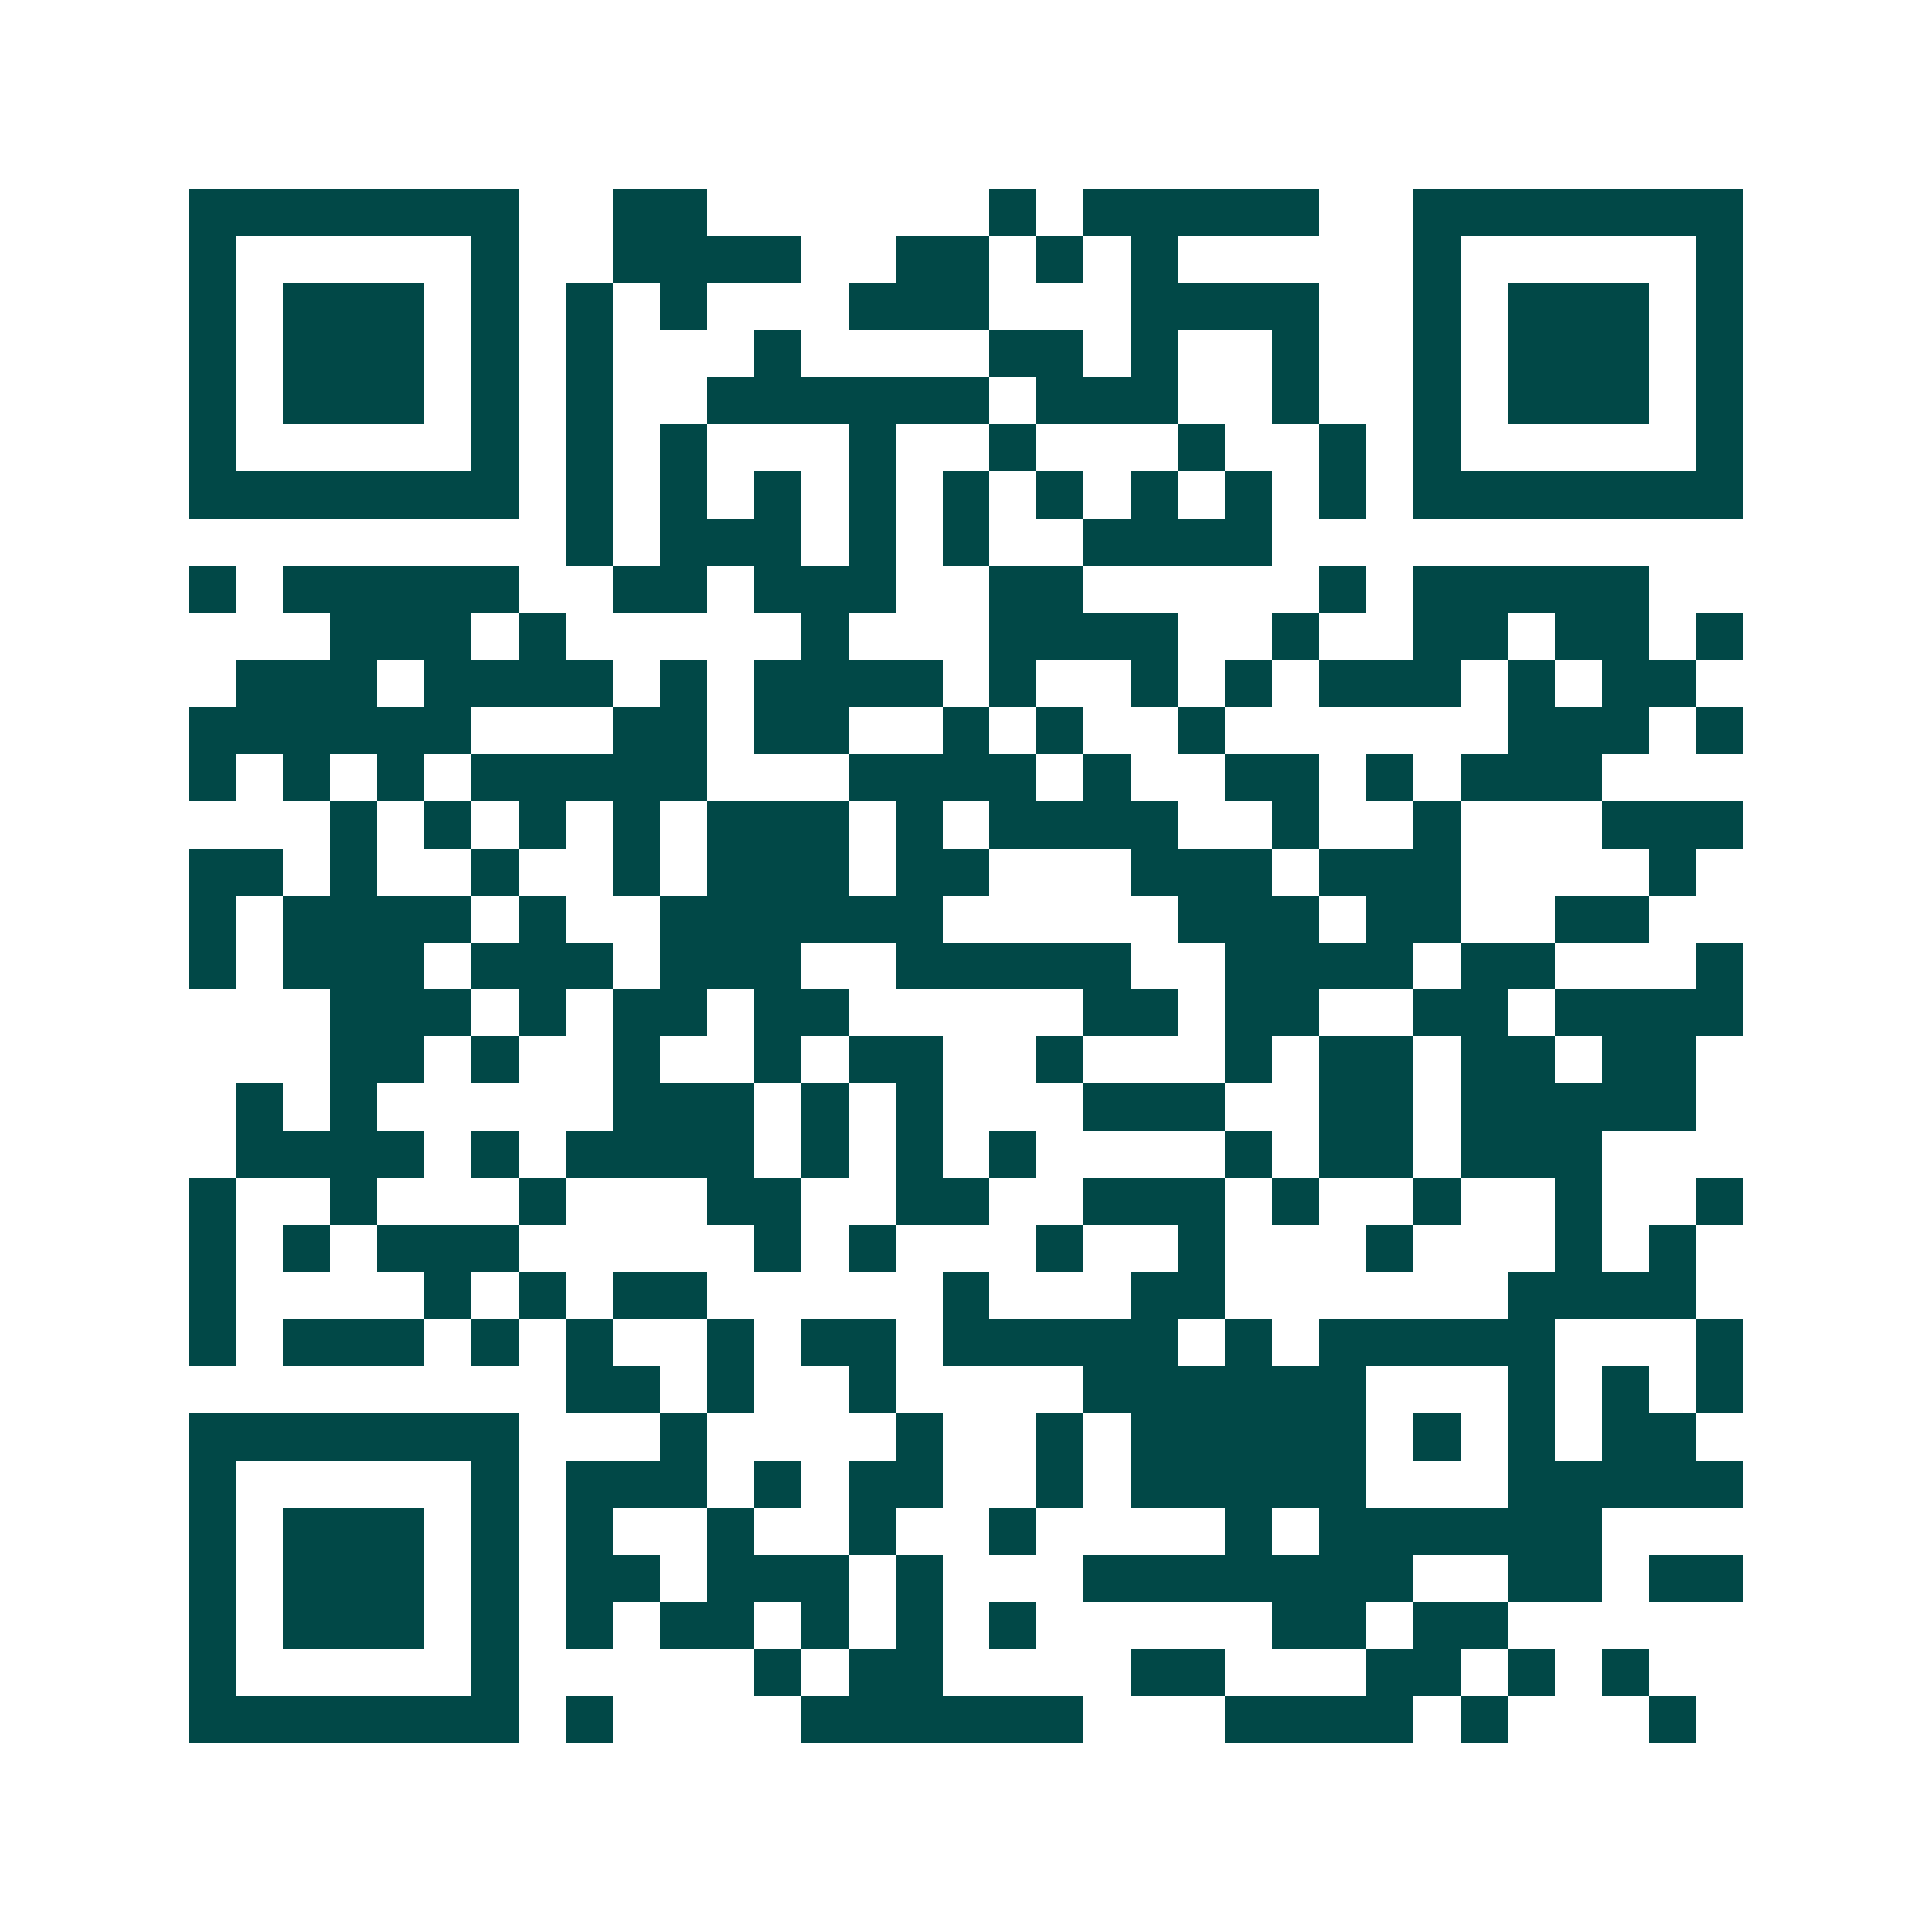 <svg xmlns="http://www.w3.org/2000/svg" width="200" height="200" viewBox="0 0 41 41" shape-rendering="crispEdges"><path fill="#ffffff" d="M0 0h41v41H0z"/><path stroke="#014847" d="M4 4.5h7m2 0h2m6 0h1m1 0h5m2 0h7M4 5.5h1m5 0h1m2 0h4m2 0h2m1 0h1m1 0h1m5 0h1m5 0h1M4 6.5h1m1 0h3m1 0h1m1 0h1m1 0h1m3 0h3m3 0h4m2 0h1m1 0h3m1 0h1M4 7.5h1m1 0h3m1 0h1m1 0h1m3 0h1m4 0h2m1 0h1m2 0h1m2 0h1m1 0h3m1 0h1M4 8.5h1m1 0h3m1 0h1m1 0h1m2 0h6m1 0h3m2 0h1m2 0h1m1 0h3m1 0h1M4 9.5h1m5 0h1m1 0h1m1 0h1m3 0h1m2 0h1m3 0h1m2 0h1m1 0h1m5 0h1M4 10.5h7m1 0h1m1 0h1m1 0h1m1 0h1m1 0h1m1 0h1m1 0h1m1 0h1m1 0h1m1 0h7M12 11.5h1m1 0h3m1 0h1m1 0h1m2 0h4M4 12.5h1m1 0h5m2 0h2m1 0h3m2 0h2m5 0h1m1 0h5M7 13.5h3m1 0h1m5 0h1m3 0h4m2 0h1m2 0h2m1 0h2m1 0h1M5 14.5h3m1 0h4m1 0h1m1 0h4m1 0h1m2 0h1m1 0h1m1 0h3m1 0h1m1 0h2M4 15.5h6m3 0h2m1 0h2m2 0h1m1 0h1m2 0h1m6 0h3m1 0h1M4 16.5h1m1 0h1m1 0h1m1 0h5m3 0h4m1 0h1m2 0h2m1 0h1m1 0h3M7 17.5h1m1 0h1m1 0h1m1 0h1m1 0h3m1 0h1m1 0h4m2 0h1m2 0h1m3 0h3M4 18.5h2m1 0h1m2 0h1m2 0h1m1 0h3m1 0h2m3 0h3m1 0h3m4 0h1M4 19.5h1m1 0h4m1 0h1m2 0h6m5 0h3m1 0h2m2 0h2M4 20.5h1m1 0h3m1 0h3m1 0h3m2 0h5m2 0h4m1 0h2m3 0h1M7 21.5h3m1 0h1m1 0h2m1 0h2m5 0h2m1 0h2m2 0h2m1 0h4M7 22.5h2m1 0h1m2 0h1m2 0h1m1 0h2m2 0h1m3 0h1m1 0h2m1 0h2m1 0h2M5 23.5h1m1 0h1m5 0h3m1 0h1m1 0h1m3 0h3m2 0h2m1 0h5M5 24.5h4m1 0h1m1 0h4m1 0h1m1 0h1m1 0h1m4 0h1m1 0h2m1 0h3M4 25.5h1m2 0h1m3 0h1m3 0h2m2 0h2m2 0h3m1 0h1m2 0h1m2 0h1m2 0h1M4 26.5h1m1 0h1m1 0h3m5 0h1m1 0h1m3 0h1m2 0h1m3 0h1m3 0h1m1 0h1M4 27.5h1m4 0h1m1 0h1m1 0h2m5 0h1m3 0h2m6 0h4M4 28.5h1m1 0h3m1 0h1m1 0h1m2 0h1m1 0h2m1 0h5m1 0h1m1 0h5m3 0h1M12 29.5h2m1 0h1m2 0h1m4 0h6m3 0h1m1 0h1m1 0h1M4 30.5h7m3 0h1m4 0h1m2 0h1m1 0h5m1 0h1m1 0h1m1 0h2M4 31.5h1m5 0h1m1 0h3m1 0h1m1 0h2m2 0h1m1 0h5m3 0h5M4 32.5h1m1 0h3m1 0h1m1 0h1m2 0h1m2 0h1m2 0h1m4 0h1m1 0h6M4 33.5h1m1 0h3m1 0h1m1 0h2m1 0h3m1 0h1m3 0h7m2 0h2m1 0h2M4 34.5h1m1 0h3m1 0h1m1 0h1m1 0h2m1 0h1m1 0h1m1 0h1m5 0h2m1 0h2M4 35.5h1m5 0h1m5 0h1m1 0h2m4 0h2m3 0h2m1 0h1m1 0h1M4 36.5h7m1 0h1m4 0h6m3 0h4m1 0h1m3 0h1"/></svg>
